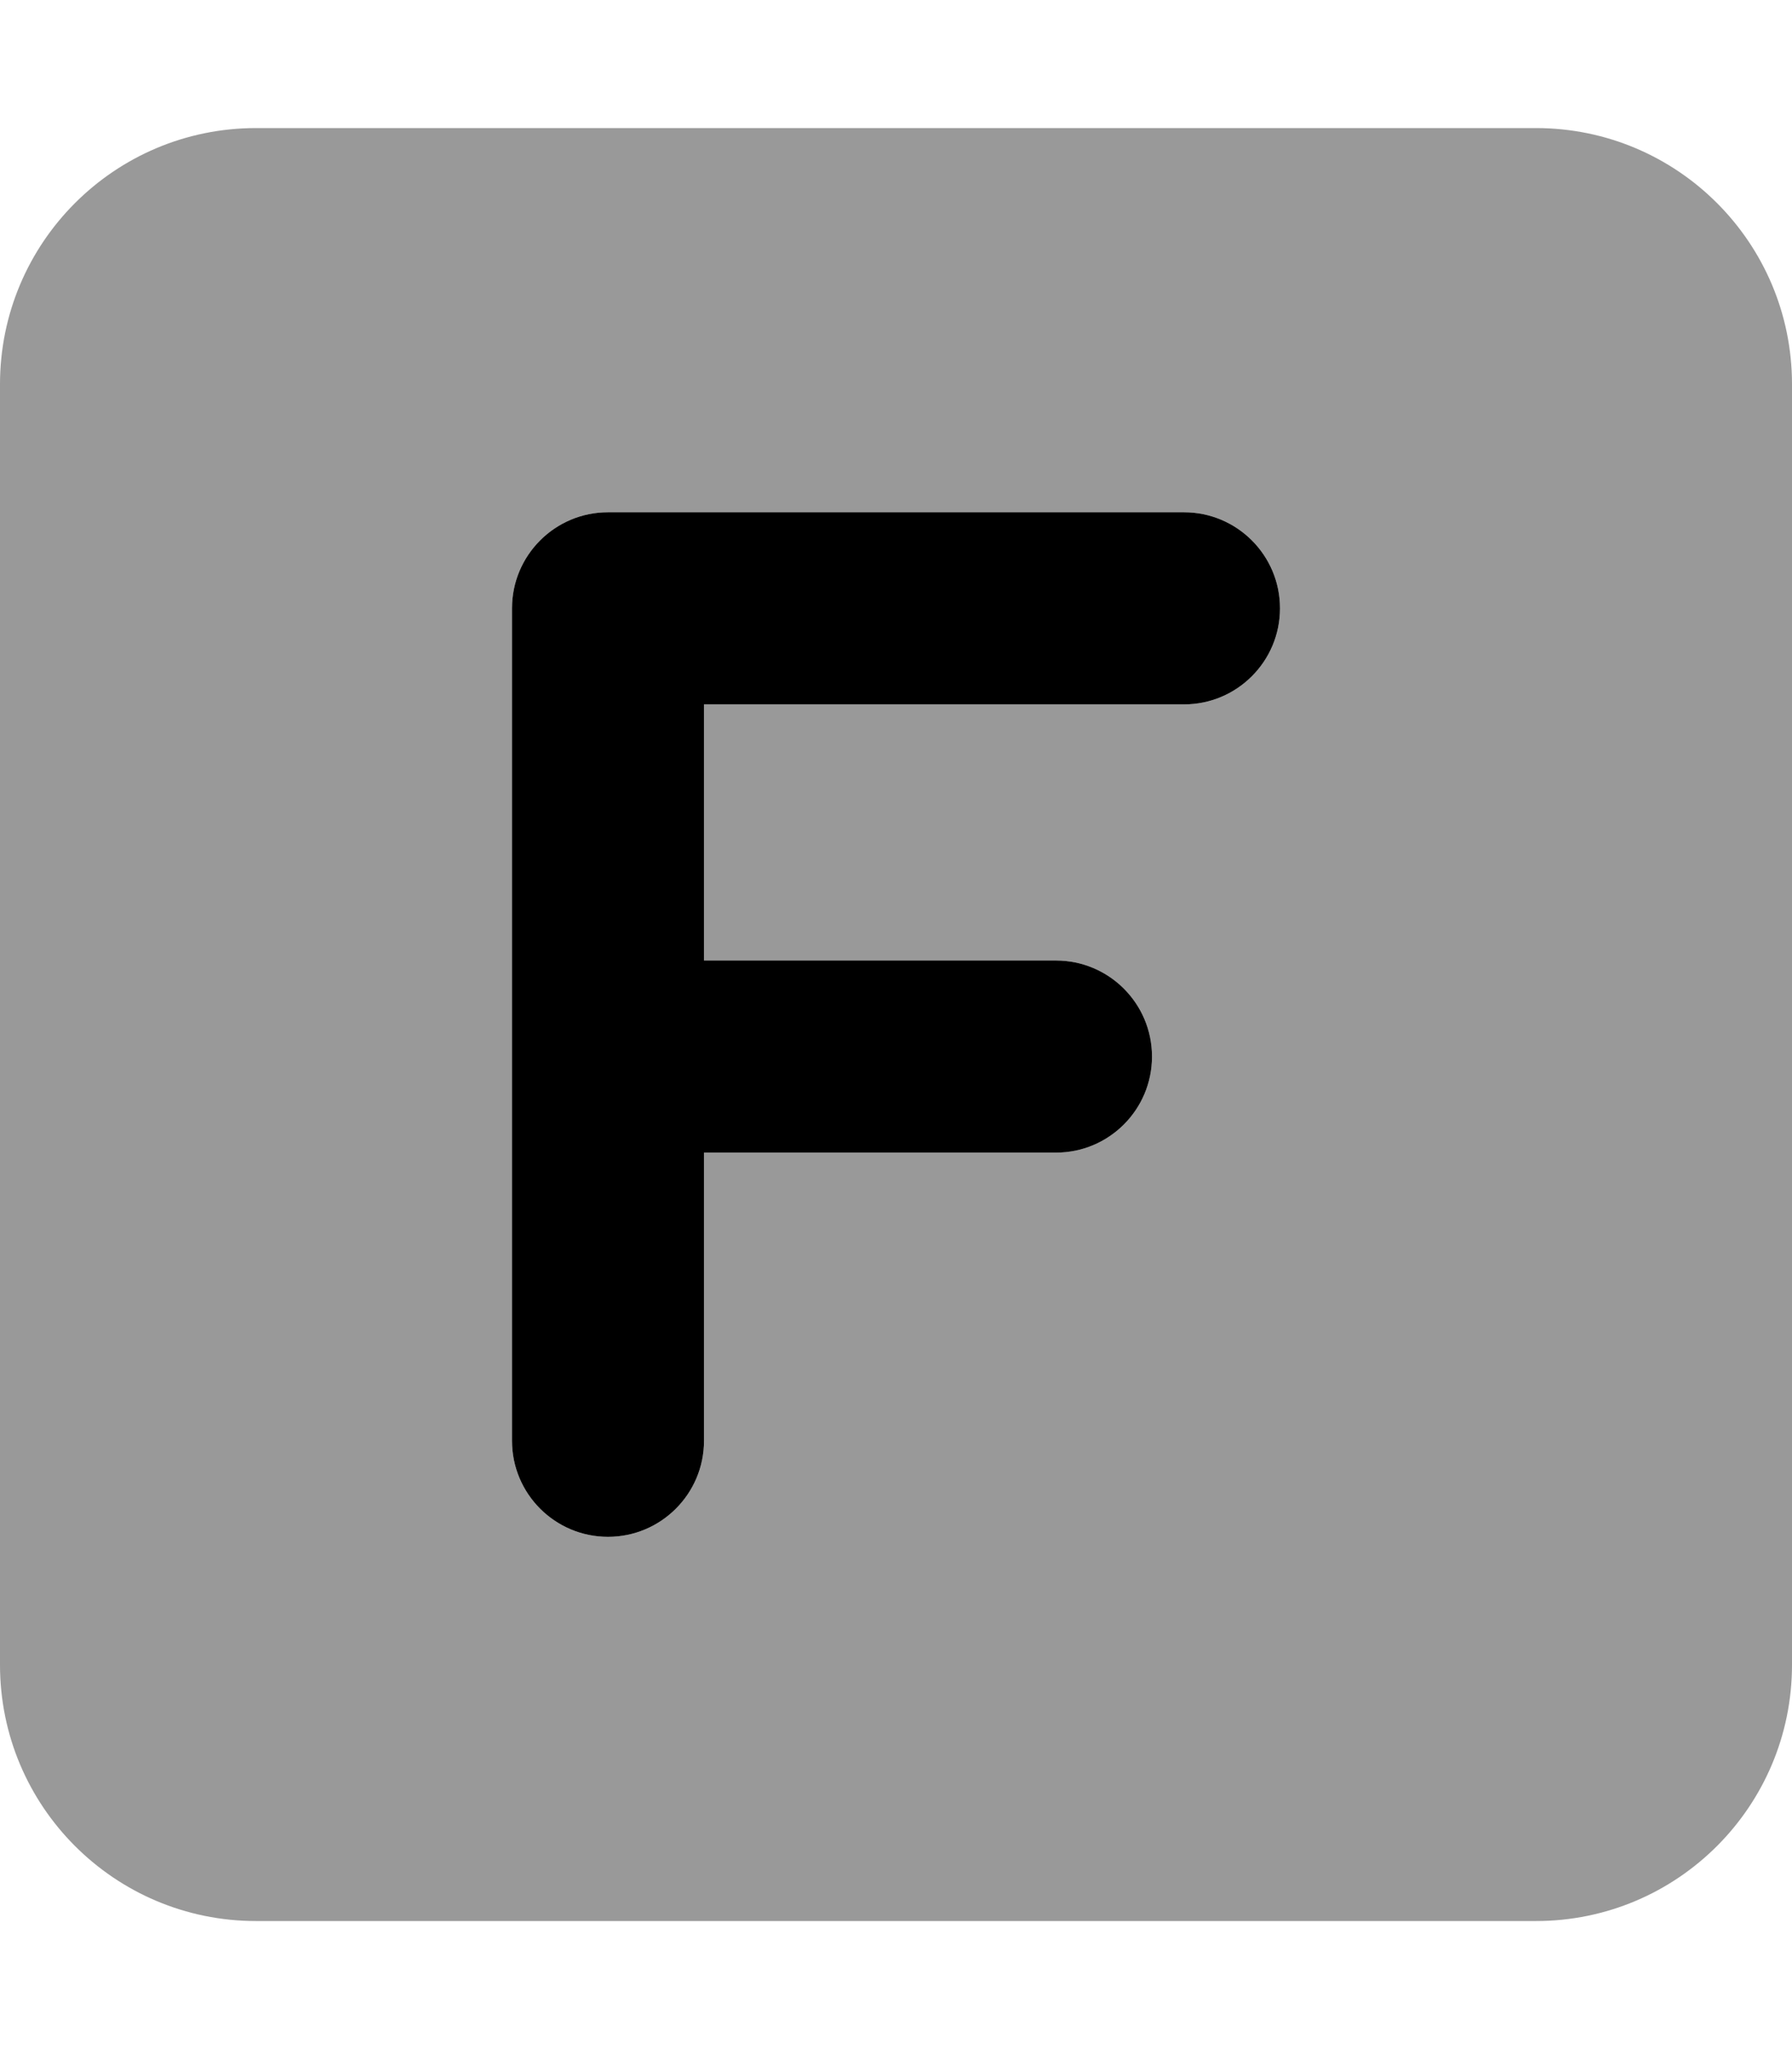 <svg xmlns="http://www.w3.org/2000/svg" viewBox="0 0 448 512"><!-- Font Awesome Pro 6.0.0-alpha2 by @fontawesome - https://fontawesome.com License - https://fontawesome.com/license (Commercial License) --><defs><style>.fa-secondary{opacity:.4}</style></defs><path d="M384 32H64C28.654 32 0 60.654 0 96V416C0 451.346 28.654 480 64 480H384C419.348 480 448 451.346 448 416V96C448 60.654 419.348 32 384 32ZM296 176H176V240H264C277.25 240 288 250.75 288 264S277.25 288 264 288H176V360C176 373.25 165.25 384 152 384S128 373.25 128 360V152C128 138.75 138.75 128 152 128H296C309.25 128 320 138.75 320 152S309.25 176 296 176Z" class="fa-secondary"/><path d="M296 128H152C138.75 128 128 138.75 128 152V360C128 373.25 138.75 384 152 384S176 373.25 176 360V288H264C277.25 288 288 277.25 288 264S277.25 240 264 240H176V176H296C309.25 176 320 165.25 320 152S309.25 128 296 128Z" class="fa-primary"/></svg>